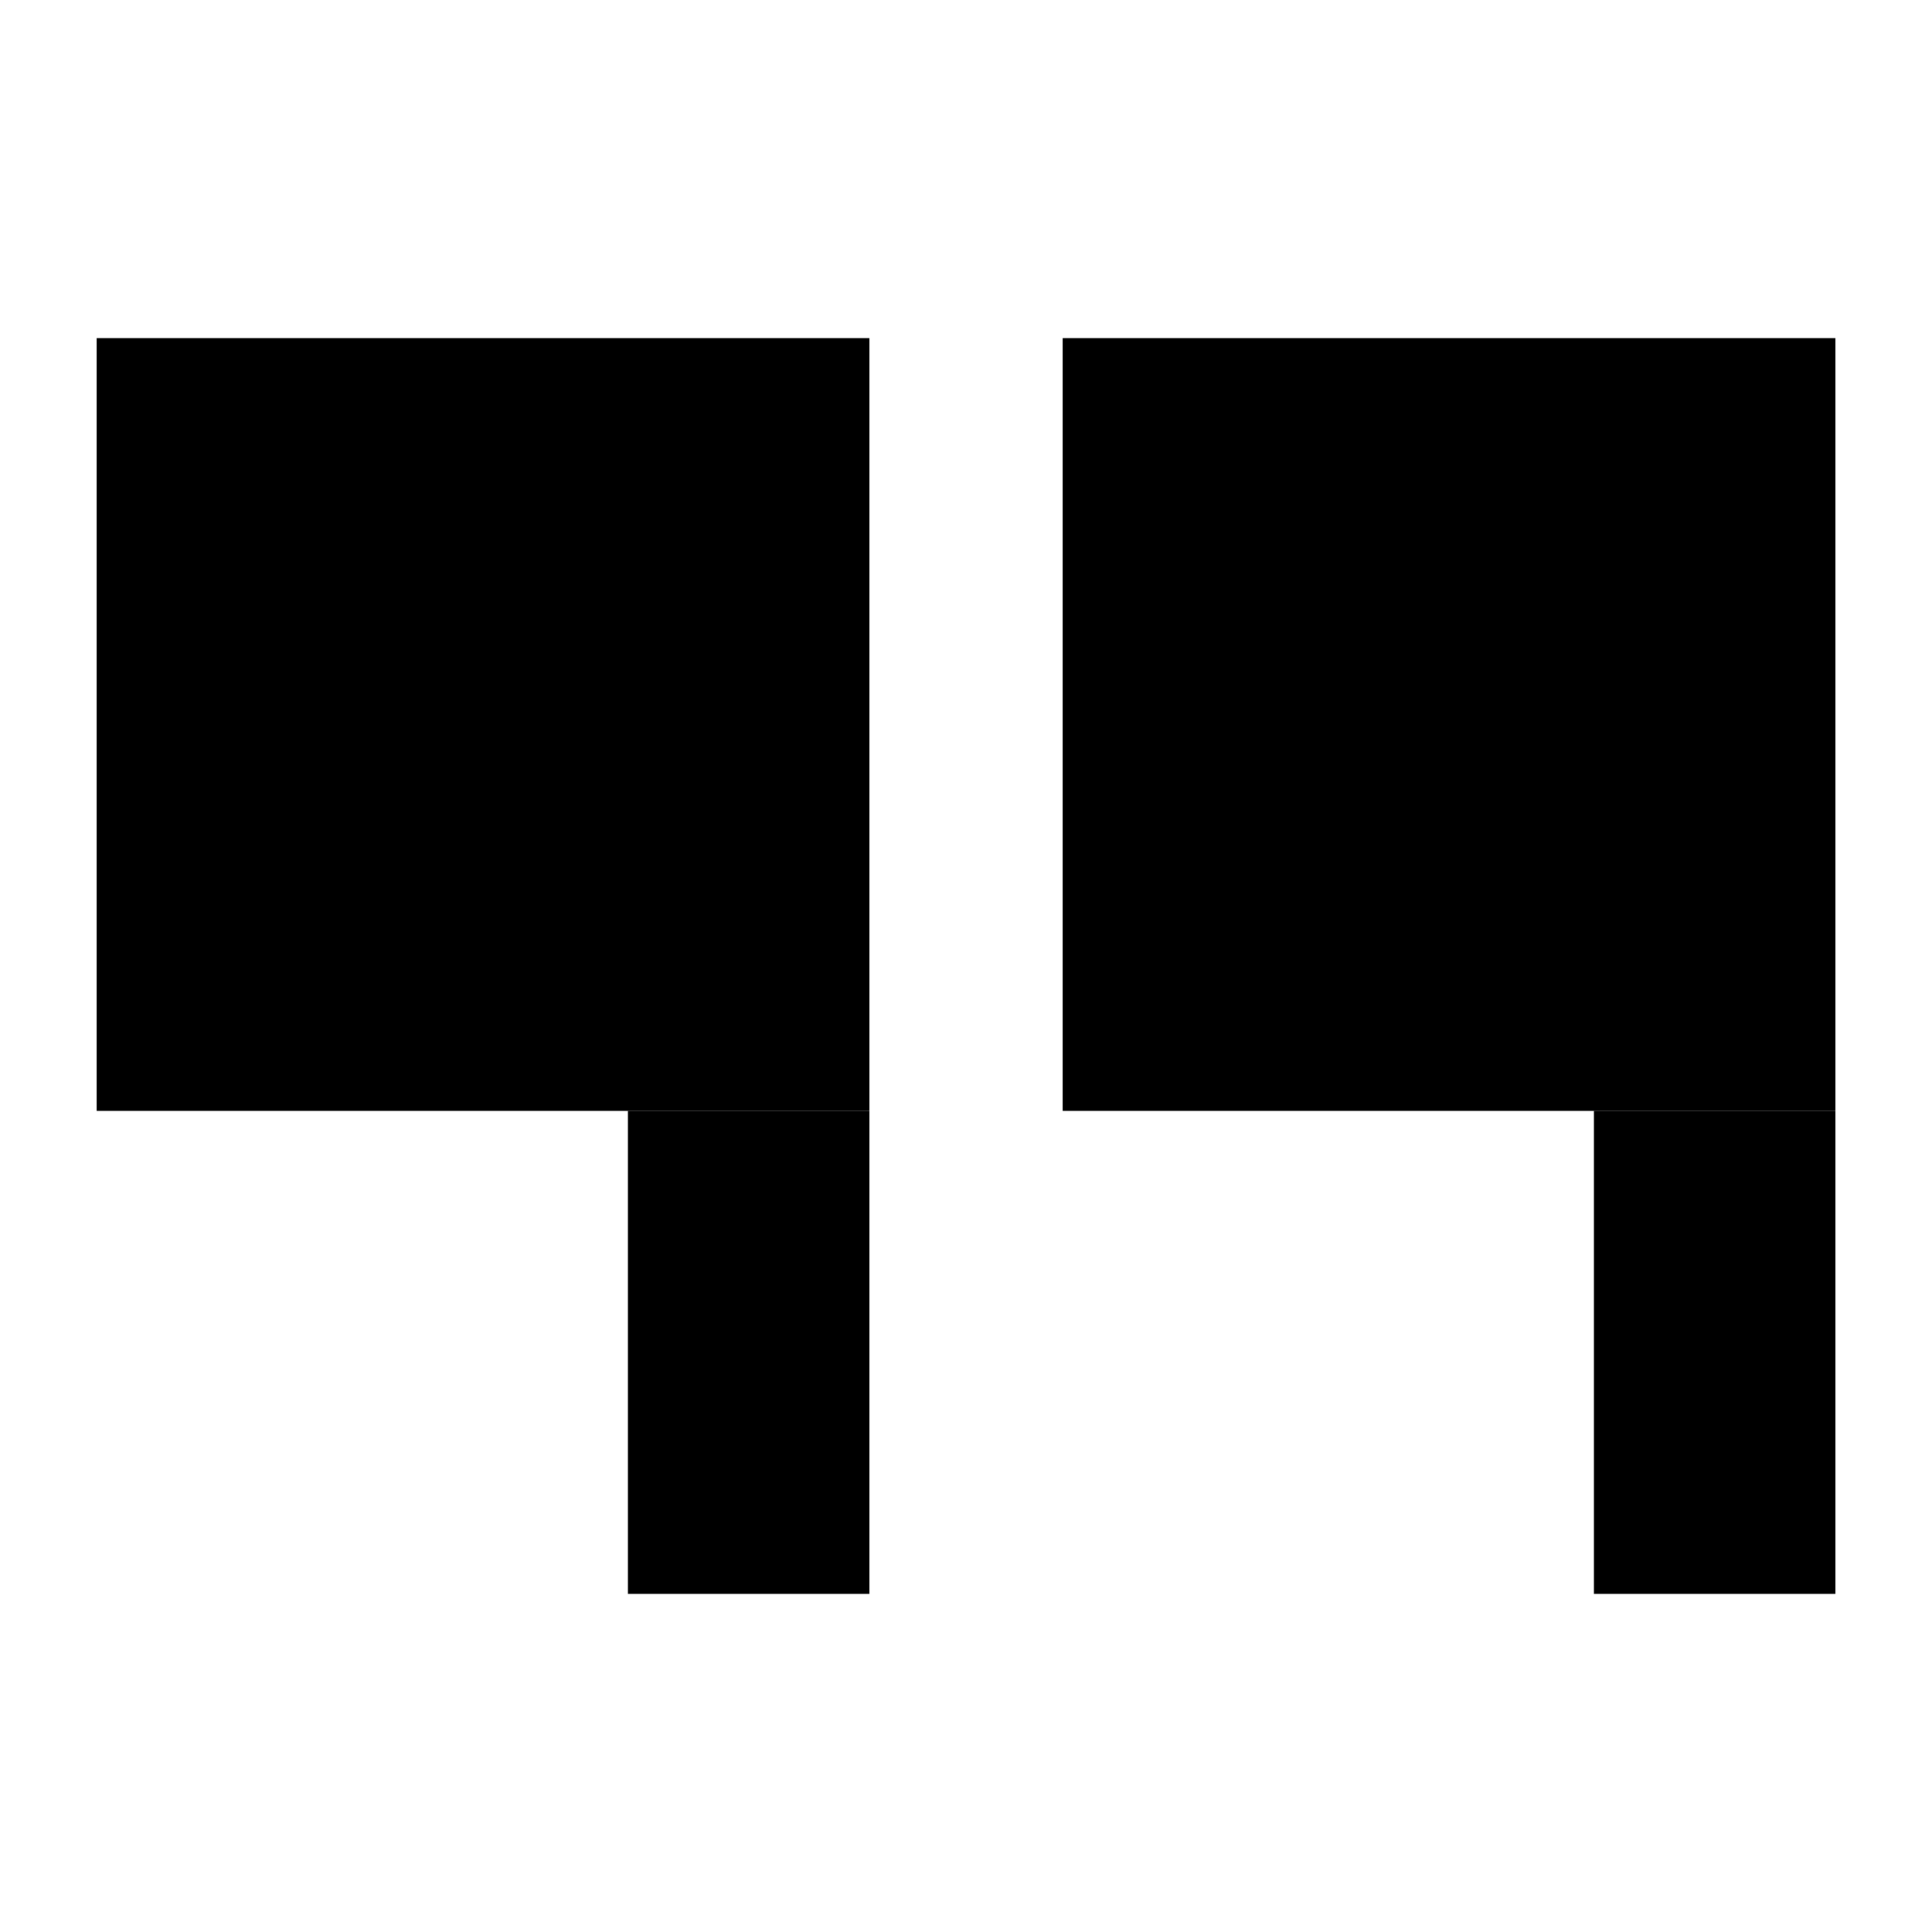 <svg width="56" height="56" viewBox="0 0 56 56" fill="none" xmlns="http://www.w3.org/2000/svg">
<rect x="2.801" y="9.8" width="22.4" height="22.4" fill="#305CDE" style="fill:#305CDE;fill:color(display-p3 0.188 0.361 0.871);fill-opacity:1;"/>
<rect x="18.201" y="32.2" width="7" height="14" fill="#305CDE" style="fill:#305CDE;fill:color(display-p3 0.188 0.361 0.871);fill-opacity:1;"/>
<rect x="30.801" y="9.8" width="22.4" height="22.4" fill="#305CDE" style="fill:#305CDE;fill:color(display-p3 0.188 0.361 0.871);fill-opacity:1;"/>
<rect x="46.201" y="32.2" width="7" height="14" fill="#305CDE" style="fill:#305CDE;fill:color(display-p3 0.188 0.361 0.871);fill-opacity:1;"/>
</svg>
